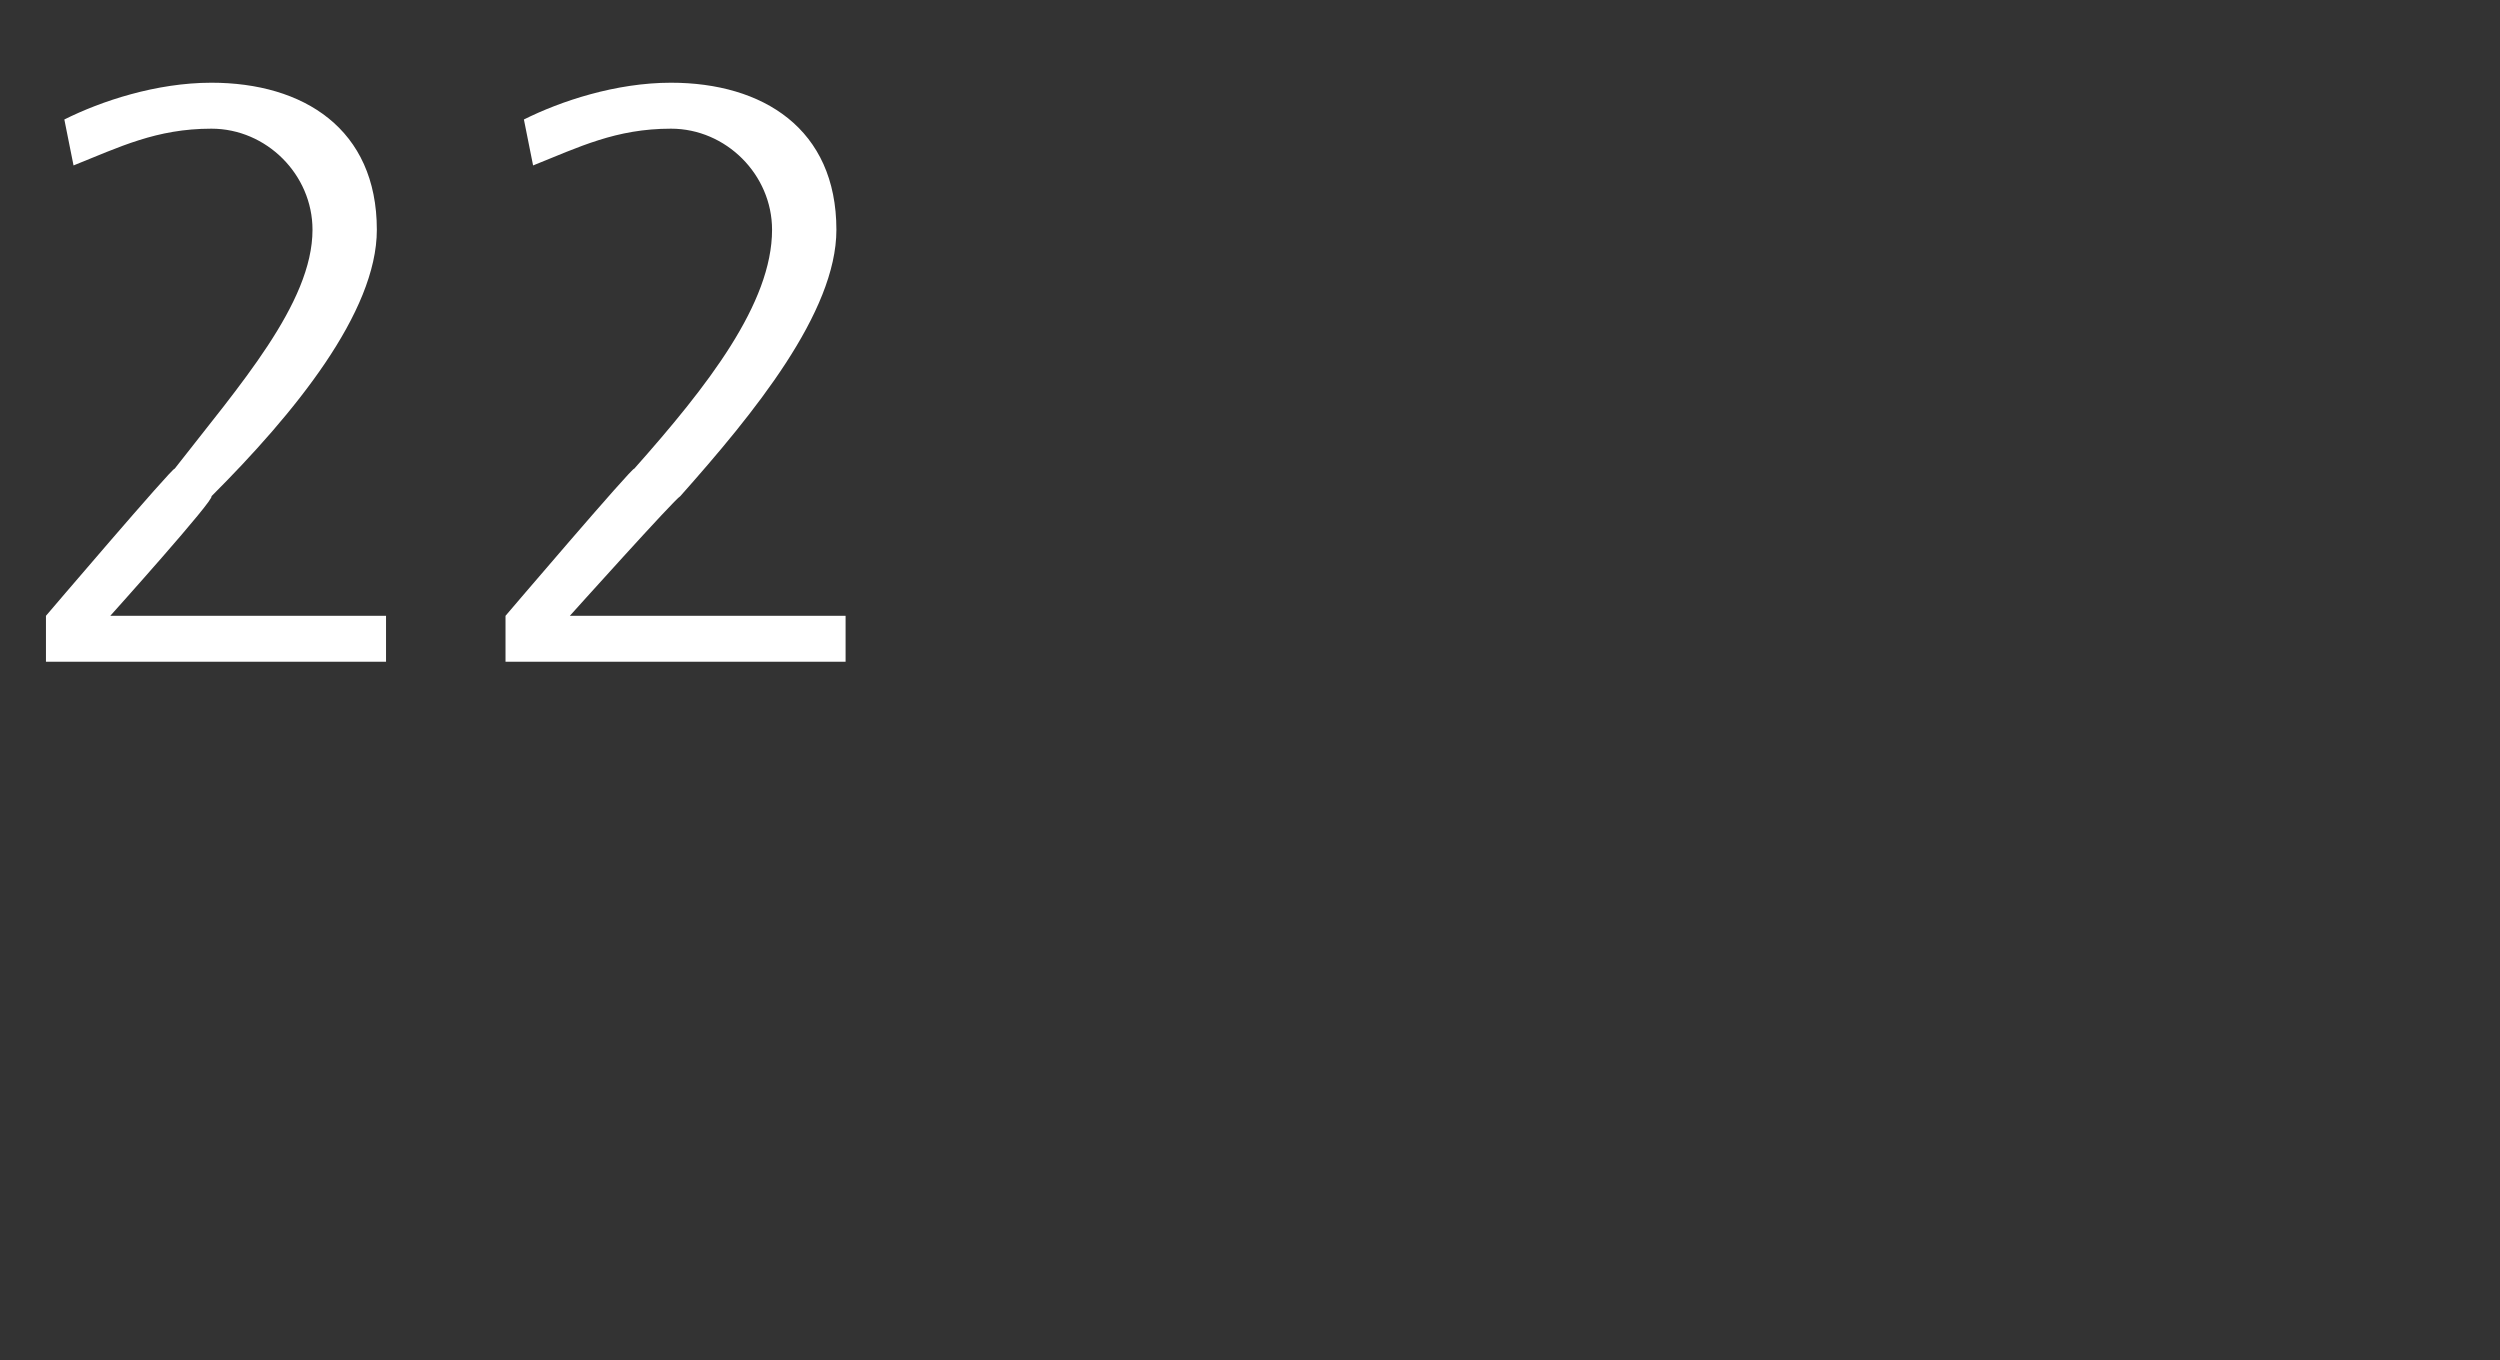 <?xml version="1.0" standalone="no"?>
<!DOCTYPE svg PUBLIC "-//W3C//DTD SVG 1.1//EN" "http://www.w3.org/Graphics/SVG/1.1/DTD/svg11.dtd">
<svg xmlns="http://www.w3.org/2000/svg" version="1.1" width="27.2px" height="14.8px" viewBox="0 0 27.2 14.8">
  <rect x="0" y="0" width="27.2" height="14.8" fill="#333333" stroke="none"/>
  <desc>22</desc>
  <defs/>
  <g id="Polygon493414">
    <path d="M 0.5 6.7 C 0.5 6.7 1.89 5.07 1.9 5.1 C 2.6 4.2 3.4 3.3 3.4 2.5 C 3.4 1.9 2.9 1.4 2.3 1.4 C 1.7 1.4 1.3 1.6 0.8 1.8 C 0.8 1.8 0.7 1.3 0.7 1.3 C 1.1 1.1 1.7 0.9 2.3 0.9 C 3.3 0.9 4.1 1.4 4.1 2.5 C 4.1 3.4 3.2 4.5 2.3 5.4 C 2.35 5.42 1.2 6.7 1.2 6.7 L 4.2 6.7 L 4.2 7.2 L 0.5 7.2 L 0.5 6.7 Z M 5.5 6.7 C 5.5 6.7 6.89 5.07 6.9 5.1 C 7.7 4.2 8.4 3.3 8.4 2.5 C 8.4 1.9 7.9 1.4 7.3 1.4 C 6.7 1.4 6.3 1.6 5.8 1.8 C 5.8 1.8 5.7 1.3 5.7 1.3 C 6.1 1.1 6.7 0.9 7.3 0.9 C 8.3 0.9 9.1 1.4 9.1 2.5 C 9.1 3.4 8.2 4.5 7.4 5.4 C 7.35 5.42 6.2 6.7 6.2 6.7 L 9.2 6.7 L 9.2 7.2 L 5.5 7.2 L 5.5 6.7 Z " stroke="none" fill="#fff"/>
  </g>
</svg>